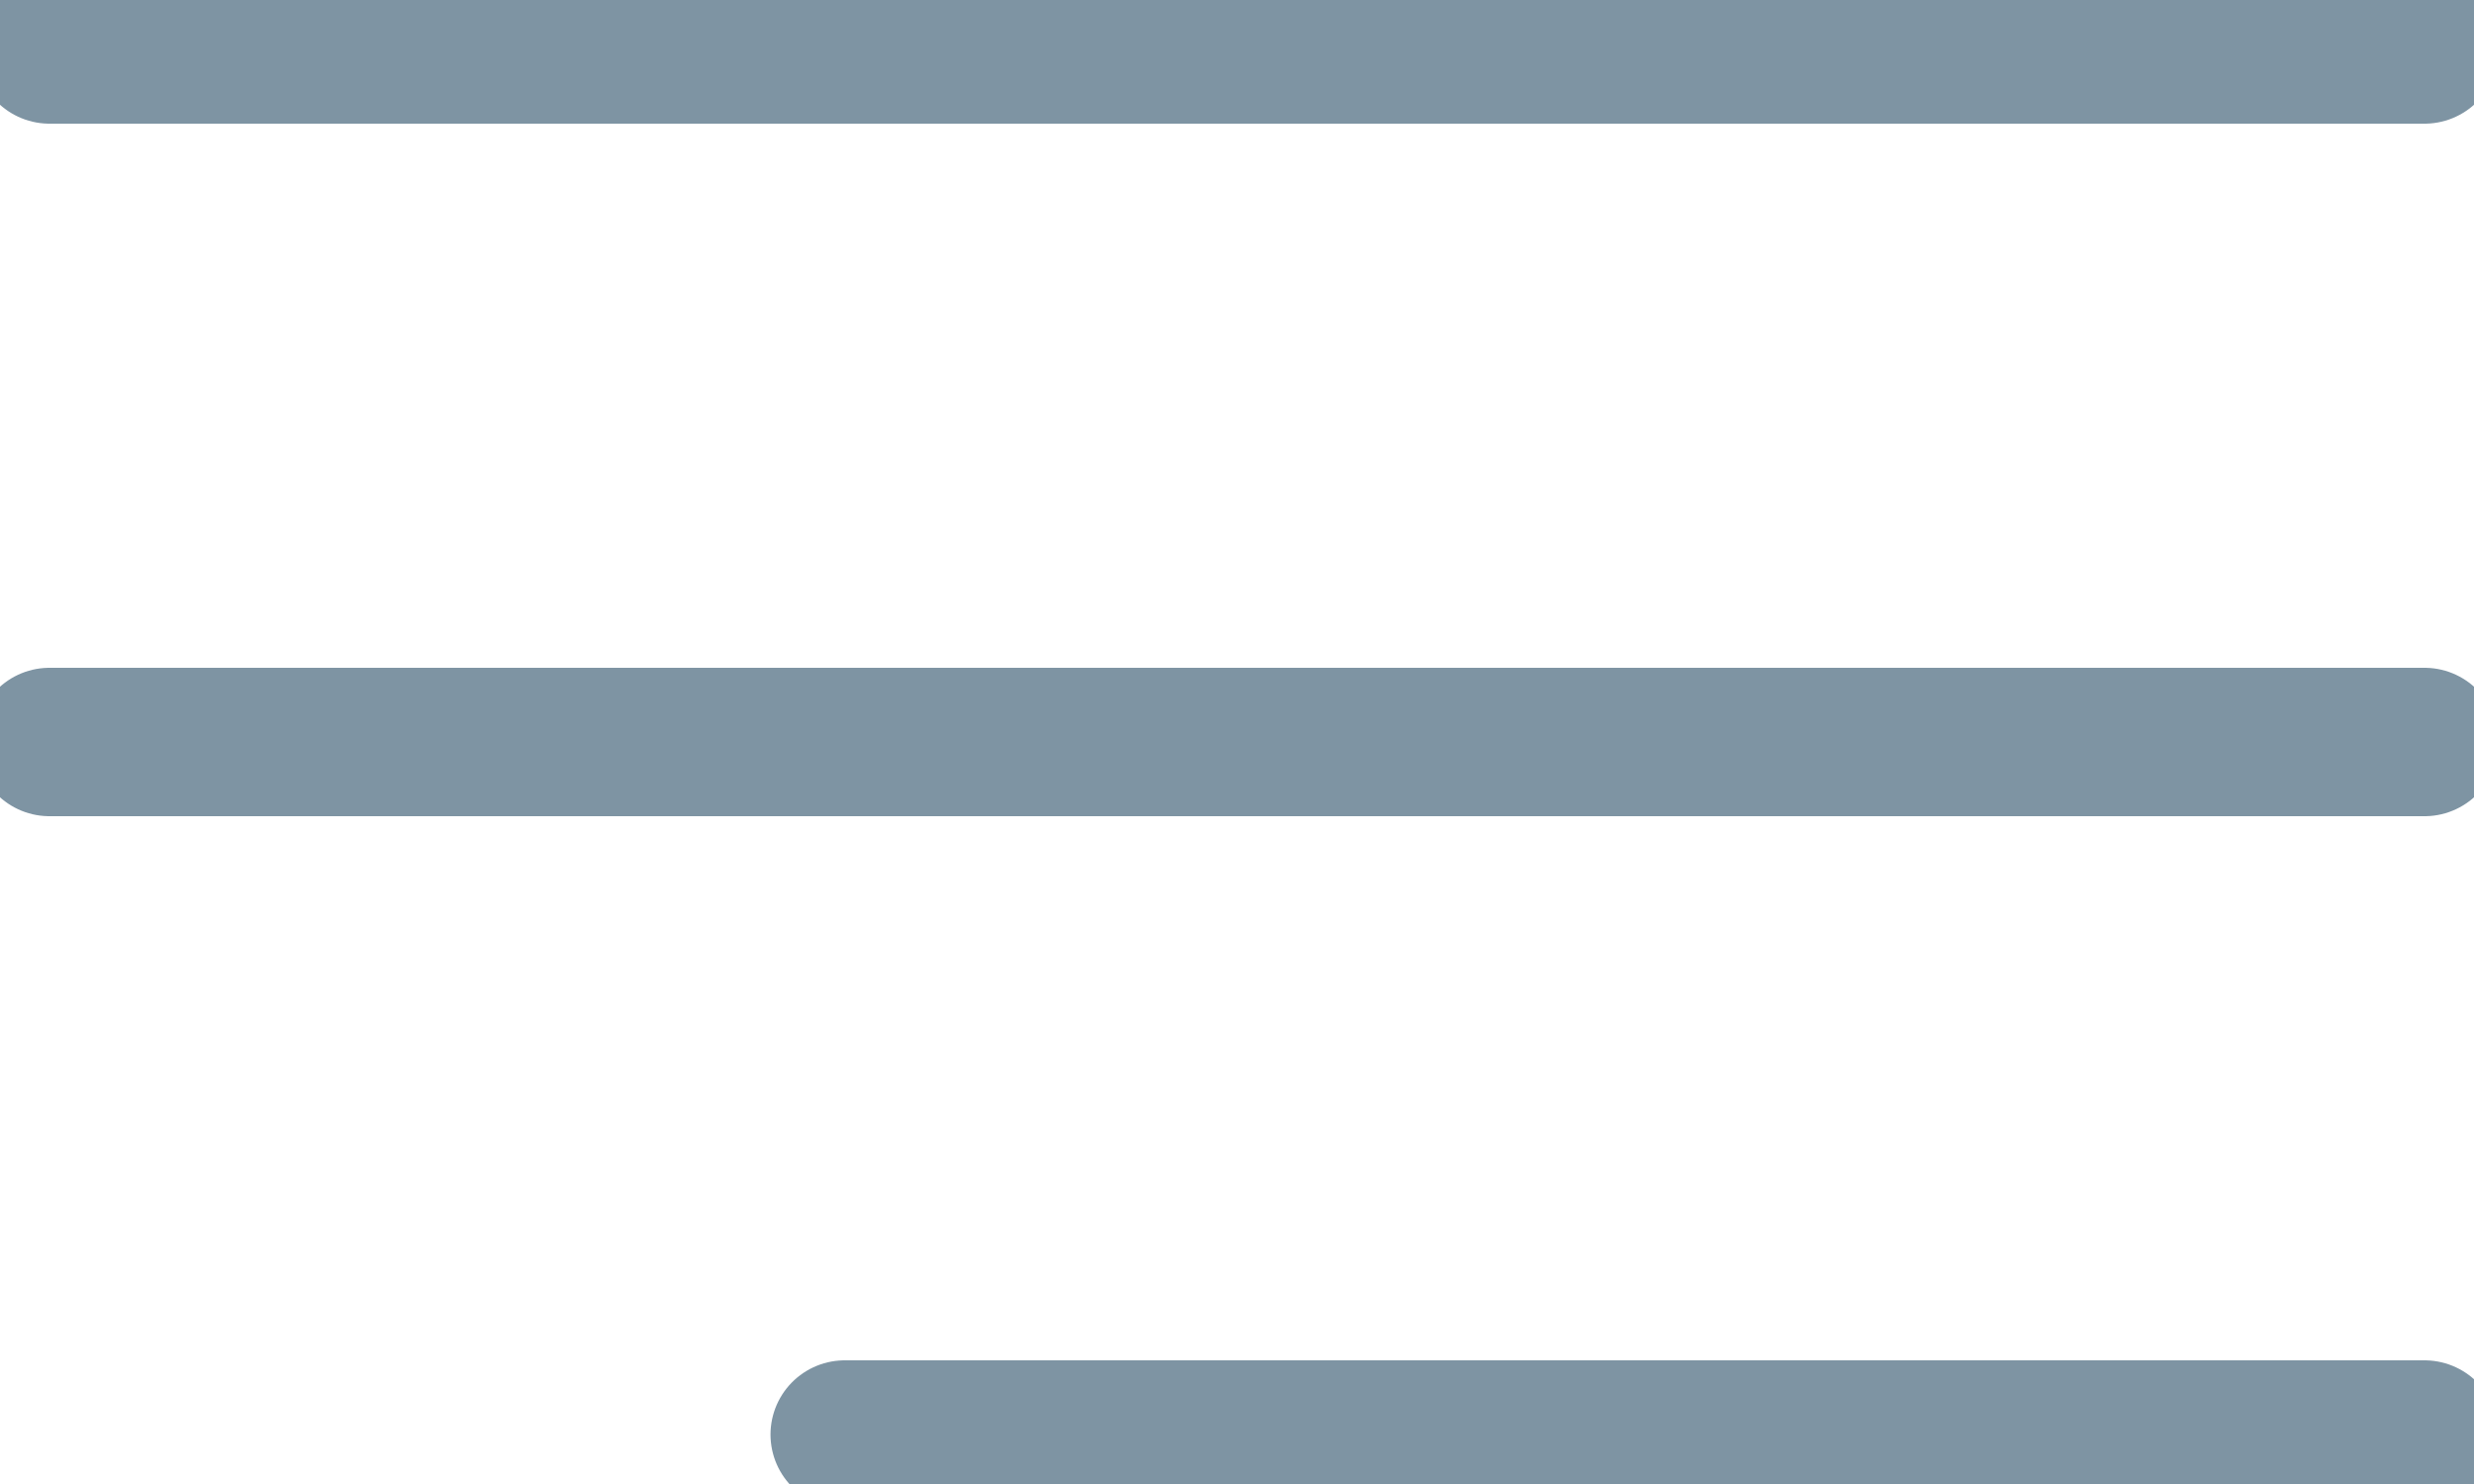 <?xml version="1.0" encoding="UTF-8"?> <svg xmlns="http://www.w3.org/2000/svg" width="25" height="15" viewBox="0 0 25 15" fill="none"><g clip-path="url(#clip0_1_2)"><path d="M24.5 0.5L0.5 0.5" stroke="#7E94A3" stroke-width="1.5" stroke-linecap="round"></path><path d="M24.5 7.5H0.5" stroke="#7E94A3" stroke-width="1.5" stroke-linecap="round"></path><path d="M24.5 14.5H8.536" stroke="#7E94A3" stroke-width="1.5" stroke-linecap="round"></path></g><defs><clipPath id="clip0_1_2"><rect width="25" height="15" fill="white"></rect></clipPath></defs></svg> 
